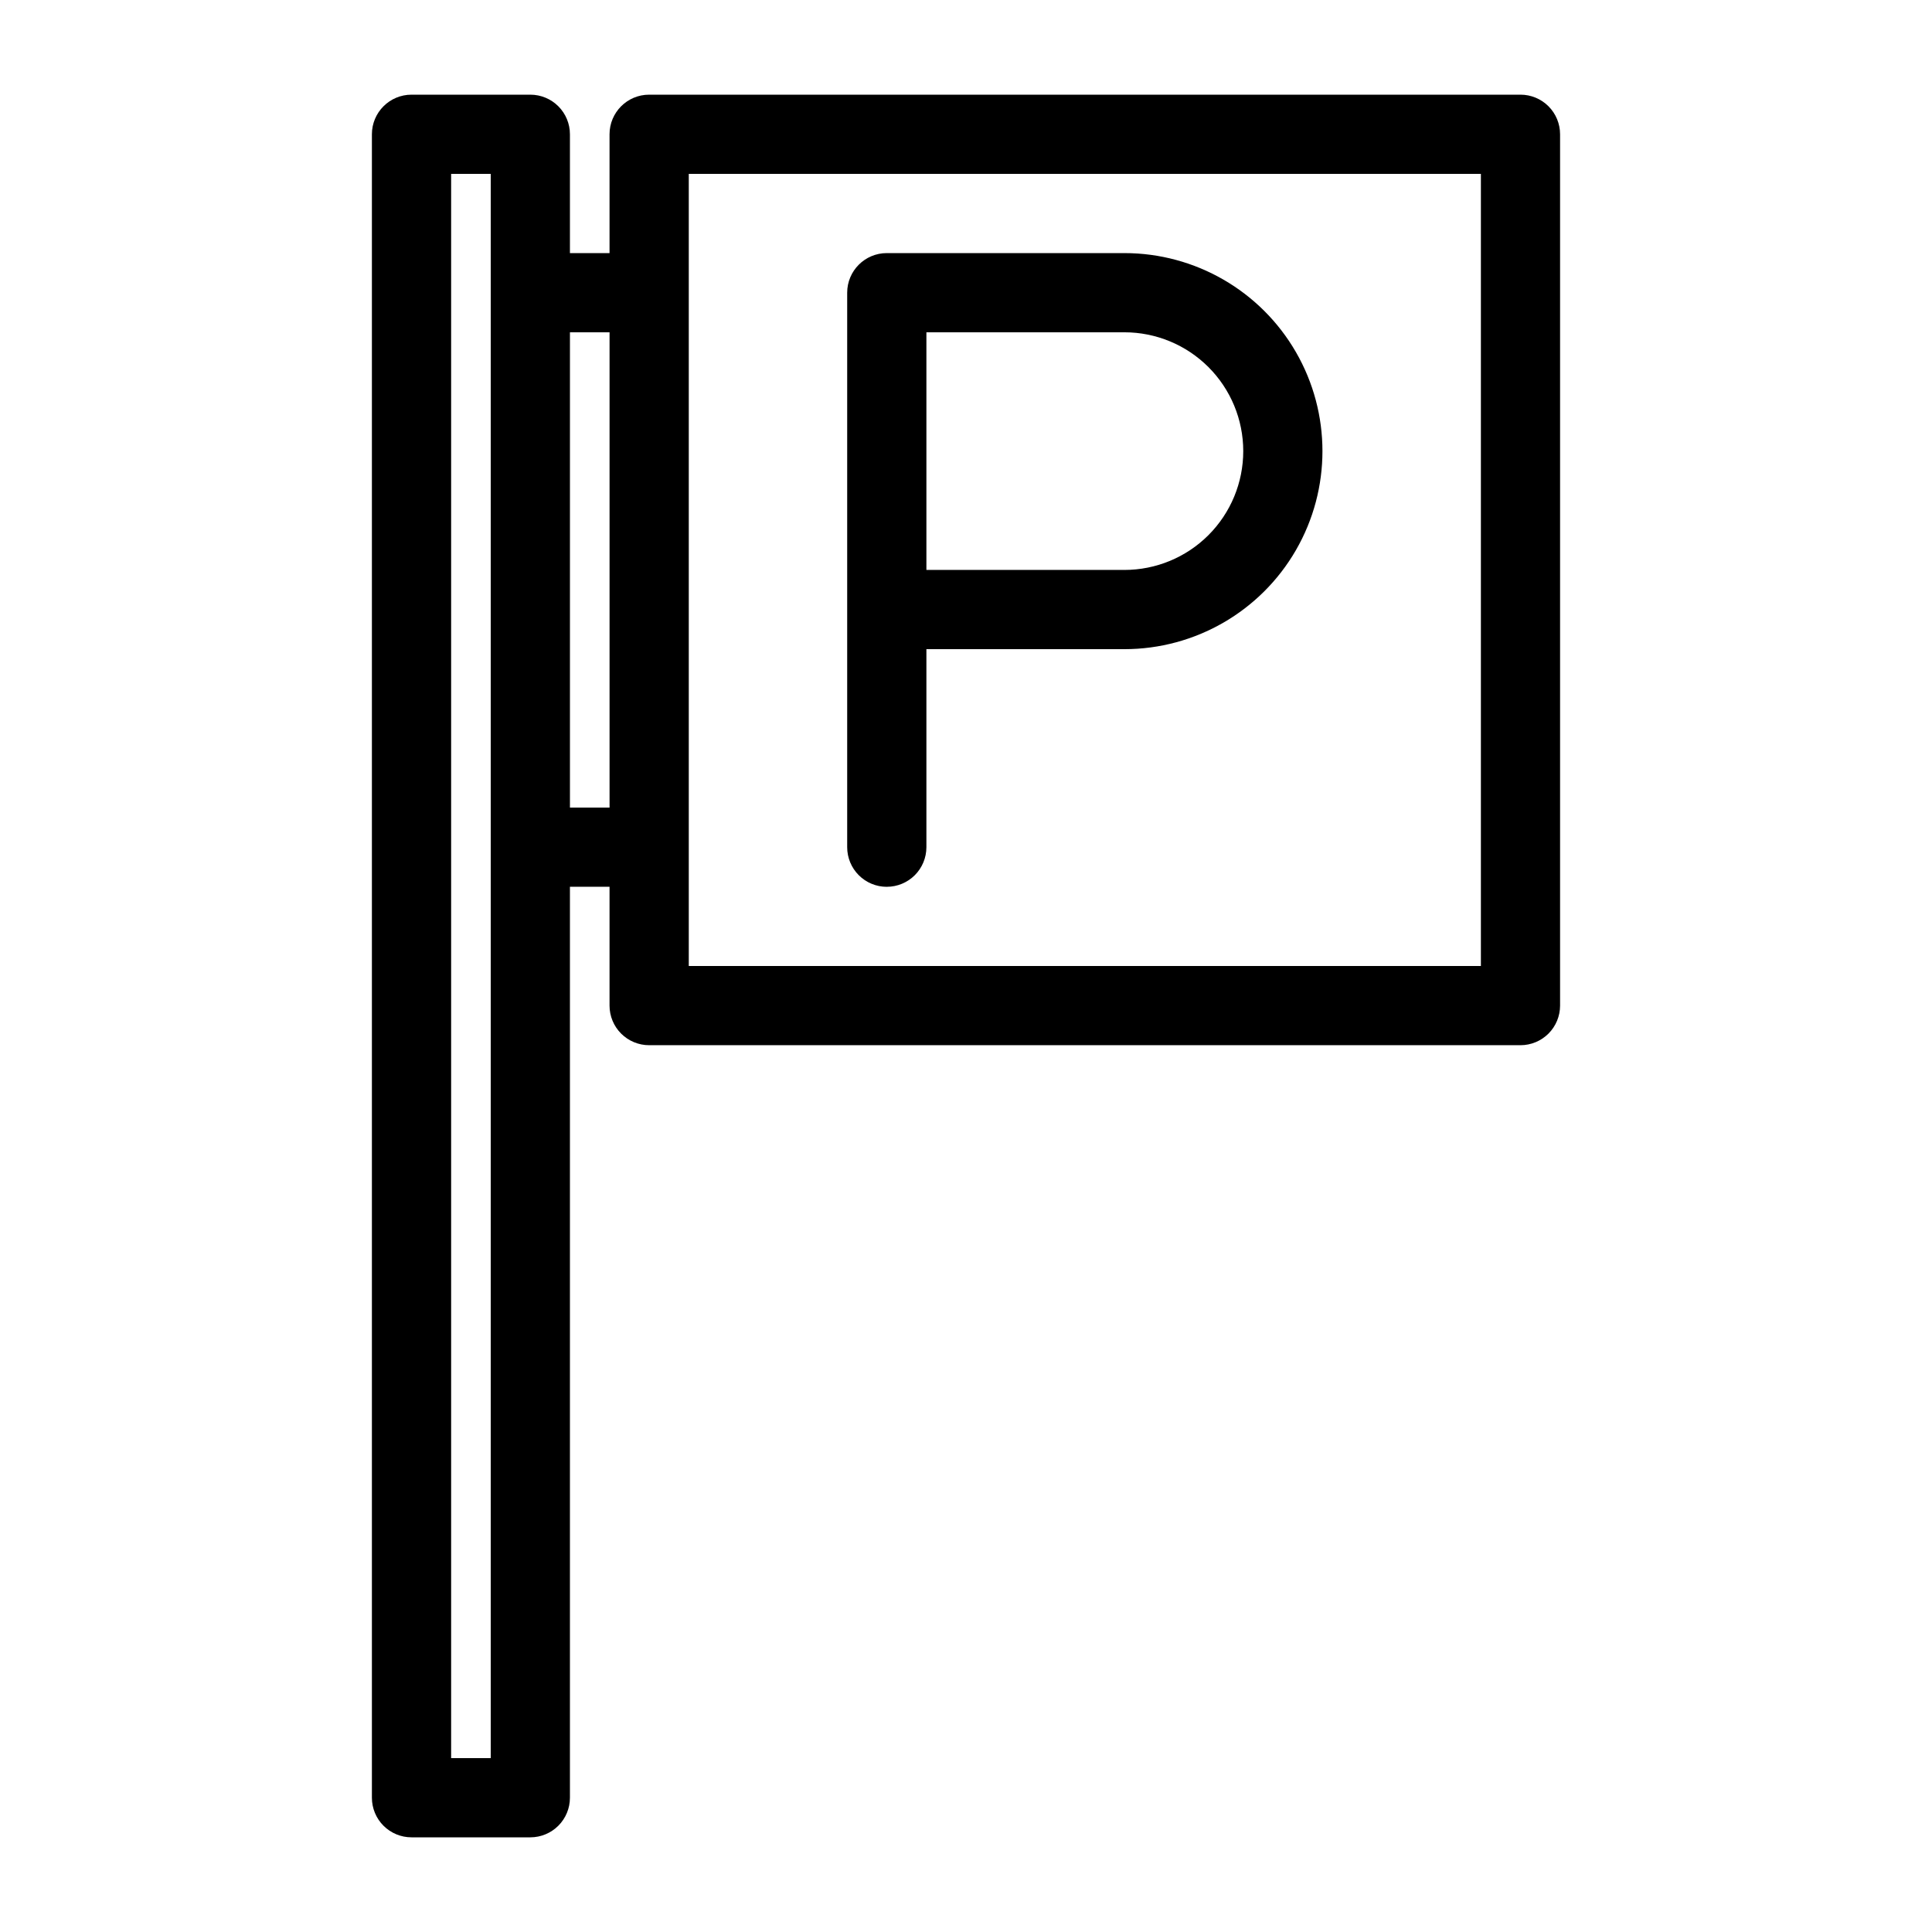 <?xml version="1.0" encoding="UTF-8"?>
<!-- Uploaded to: SVG Repo, www.svgrepo.com, Generator: SVG Repo Mixer Tools -->
<svg fill="#000000" width="800px" height="800px" version="1.1" viewBox="144 144 512 512" xmlns="http://www.w3.org/2000/svg">
 <g>
  <path d="m379.01 379.01c2.781 0 5.453-1.105 7.422-3.074s3.074-4.641 3.074-7.422v-52.48h52.48c18.746 0 36.074-10.004 45.449-26.242 9.371-16.234 9.371-36.242 0-52.48-9.375-16.234-26.703-26.238-45.449-26.238h-62.977c-5.797 0-10.496 4.699-10.496 10.496v146.95c0 2.781 1.105 5.453 3.074 7.422s4.637 3.074 7.422 3.074zm94.465-115.46c0 8.352-3.32 16.359-9.223 22.266-5.906 5.906-13.918 9.223-22.266 9.223h-52.48v-62.977h52.48c8.348 0 16.359 3.316 22.266 9.223 5.902 5.906 9.223 13.914 9.223 22.266z"/>
  <path d="m546.94 169.09h-230.91c-5.797 0-10.496 4.699-10.496 10.496v31.488h-10.496v-31.488c0-2.785-1.105-5.453-3.074-7.422s-4.641-3.074-7.422-3.074h-31.488c-5.797 0-10.496 4.699-10.496 10.496v440.83c0 2.785 1.105 5.453 3.074 7.422s4.637 3.074 7.422 3.074h31.488c2.781 0 5.453-1.105 7.422-3.074s3.074-4.637 3.074-7.422v-241.41h10.496v31.488c0 2.781 1.105 5.453 3.074 7.422 1.969 1.965 4.637 3.074 7.422 3.074h230.91c2.785 0 5.453-1.109 7.422-3.074 1.969-1.969 3.074-4.641 3.074-7.422v-230.91c0-2.785-1.105-5.453-3.074-7.422s-4.637-3.074-7.422-3.074zm-272.89 440.83h-10.496v-419.84h10.496zm20.992-251.91v-125.95h10.496v125.95zm241.41 41.984-209.92 0.004v-209.92h209.92z"/>
 </g>
</svg>